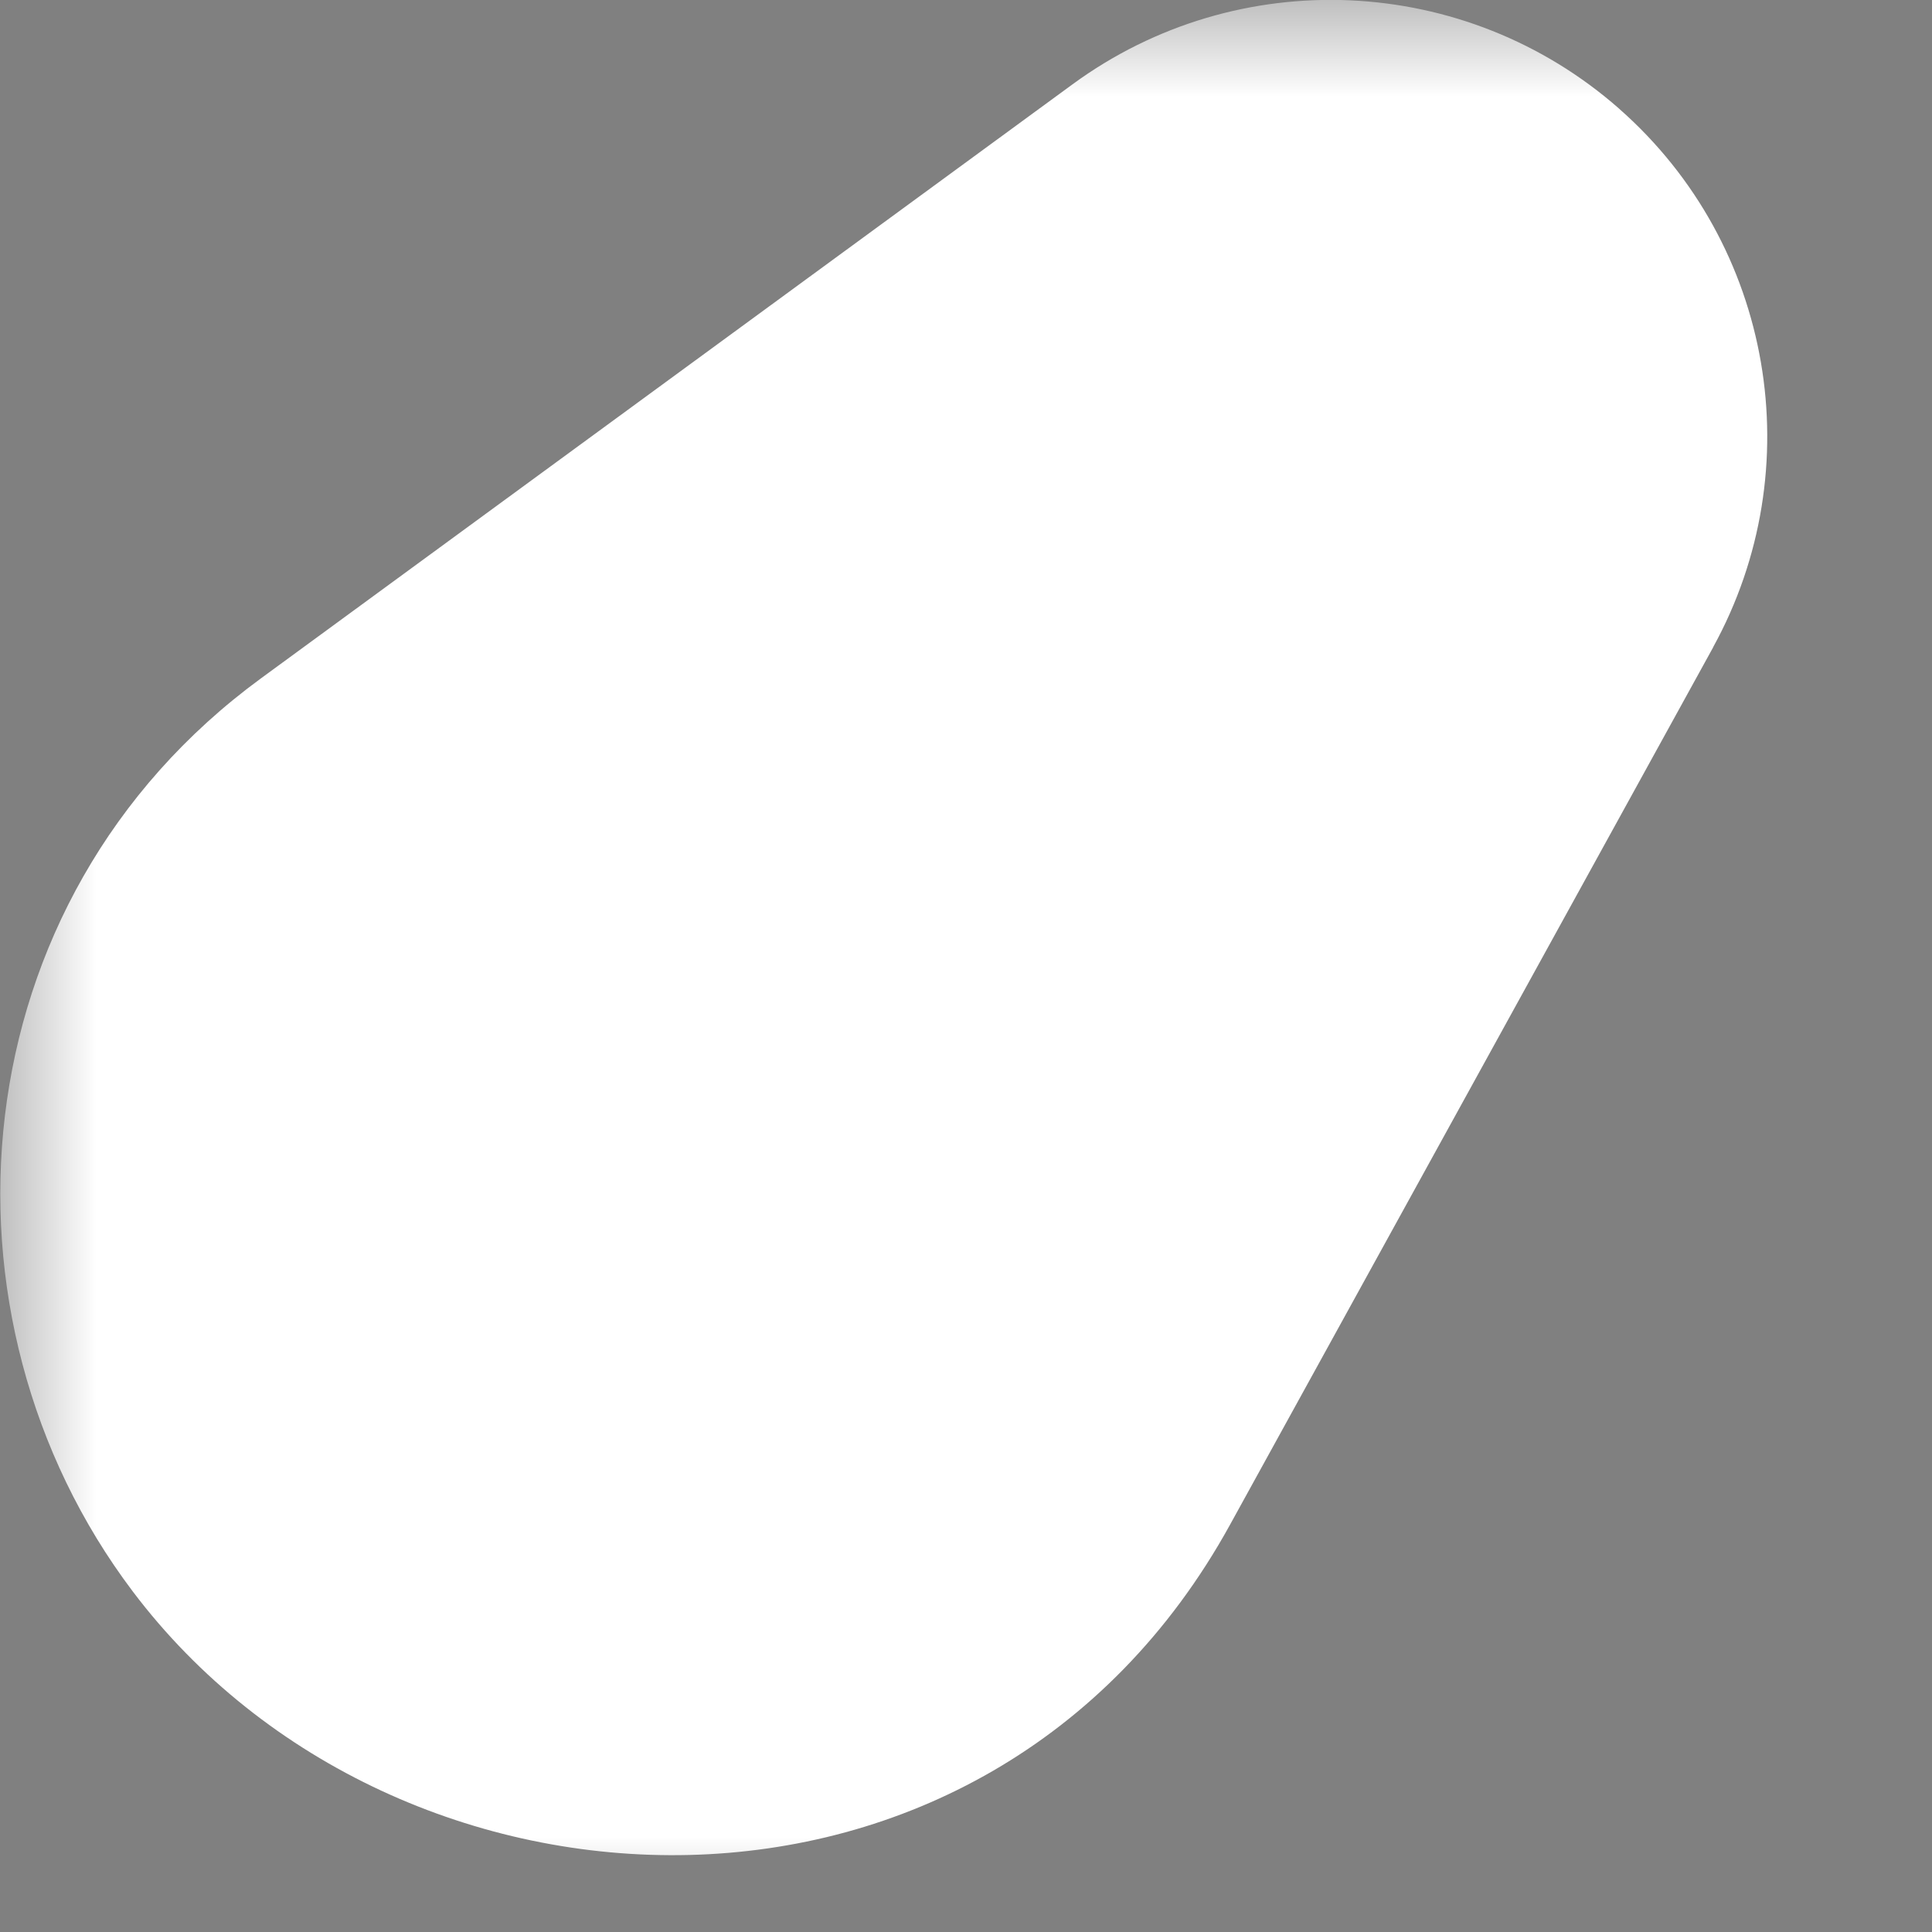 <?xml version="1.0" encoding="utf-8"?>
<svg xmlns="http://www.w3.org/2000/svg" fill="none" height="100%" overflow="visible" preserveAspectRatio="none" style="display: block;" viewBox="0 0 10 10" width="100%">
<rect x="0" y="0" width="10" height="10" fill="#808080" stroke="none"/>
<g id="Subtract">
<mask fill="black" height="10" id="path-1-outside-1_0_1452" maskUnits="userSpaceOnUse" width="10" x="-6.37259e-05" y="-0">
<rect fill="white" height="10" width="10" x="-6.37259e-05" y="-0"/>
<path d="M6.733 2.05C6.832 1.978 6.968 1.984 7.06 2.064C7.151 2.145 7.174 2.279 7.115 2.386L4.614 6.928C4.135 7.797 2.881 7.824 2.283 7.032C1.83 6.432 1.926 5.568 2.532 5.125L6.733 2.05Z"/>
</mask>
<path d="M6.733 2.05C6.832 1.978 6.968 1.984 7.06 2.064C7.151 2.145 7.174 2.279 7.115 2.386L4.614 6.928C4.135 7.797 2.881 7.824 2.283 7.032C1.83 6.432 1.926 5.568 2.532 5.125L6.733 2.05Z" fill="black"/>
<path d="M6.733 2.05L7.915 3.664L7.915 3.664L6.733 2.05ZM7.06 2.064L8.382 0.564L8.38 0.562L7.06 2.064ZM7.115 2.386L8.867 3.351L8.867 3.35L7.115 2.386ZM6.733 2.05L7.915 3.664C7.255 4.146 6.351 4.105 5.739 3.567L7.06 2.064L8.38 0.562C7.585 -0.137 6.408 -0.191 5.552 0.436L6.733 2.05ZM7.06 2.064L5.738 3.565C5.122 3.023 4.973 2.131 5.363 1.421L7.115 2.386L8.867 3.35C9.375 2.427 9.18 1.267 8.382 0.564L7.06 2.064ZM7.115 2.386L5.363 1.421L2.862 5.963L4.614 6.928L6.366 7.893L8.867 3.351L7.115 2.386ZM2.532 5.125L3.713 6.739L7.915 3.664L6.733 2.05L5.552 0.436L1.351 3.511L2.532 5.125ZM2.283 7.032L3.879 5.827C4.047 6.049 4.076 6.473 3.713 6.739L2.532 5.125L1.351 3.511C-0.225 4.664 -0.386 6.816 0.687 8.237L2.283 7.032ZM4.614 6.928L2.862 5.963C3.001 5.71 3.252 5.61 3.42 5.604C3.574 5.598 3.755 5.663 3.879 5.827L2.283 7.032L0.687 8.237C2.053 10.047 5.106 10.18 6.366 7.893L4.614 6.928Z" fill="white" mask="url(#path-1-outside-1_0_1452)"/>
</g>
</svg>